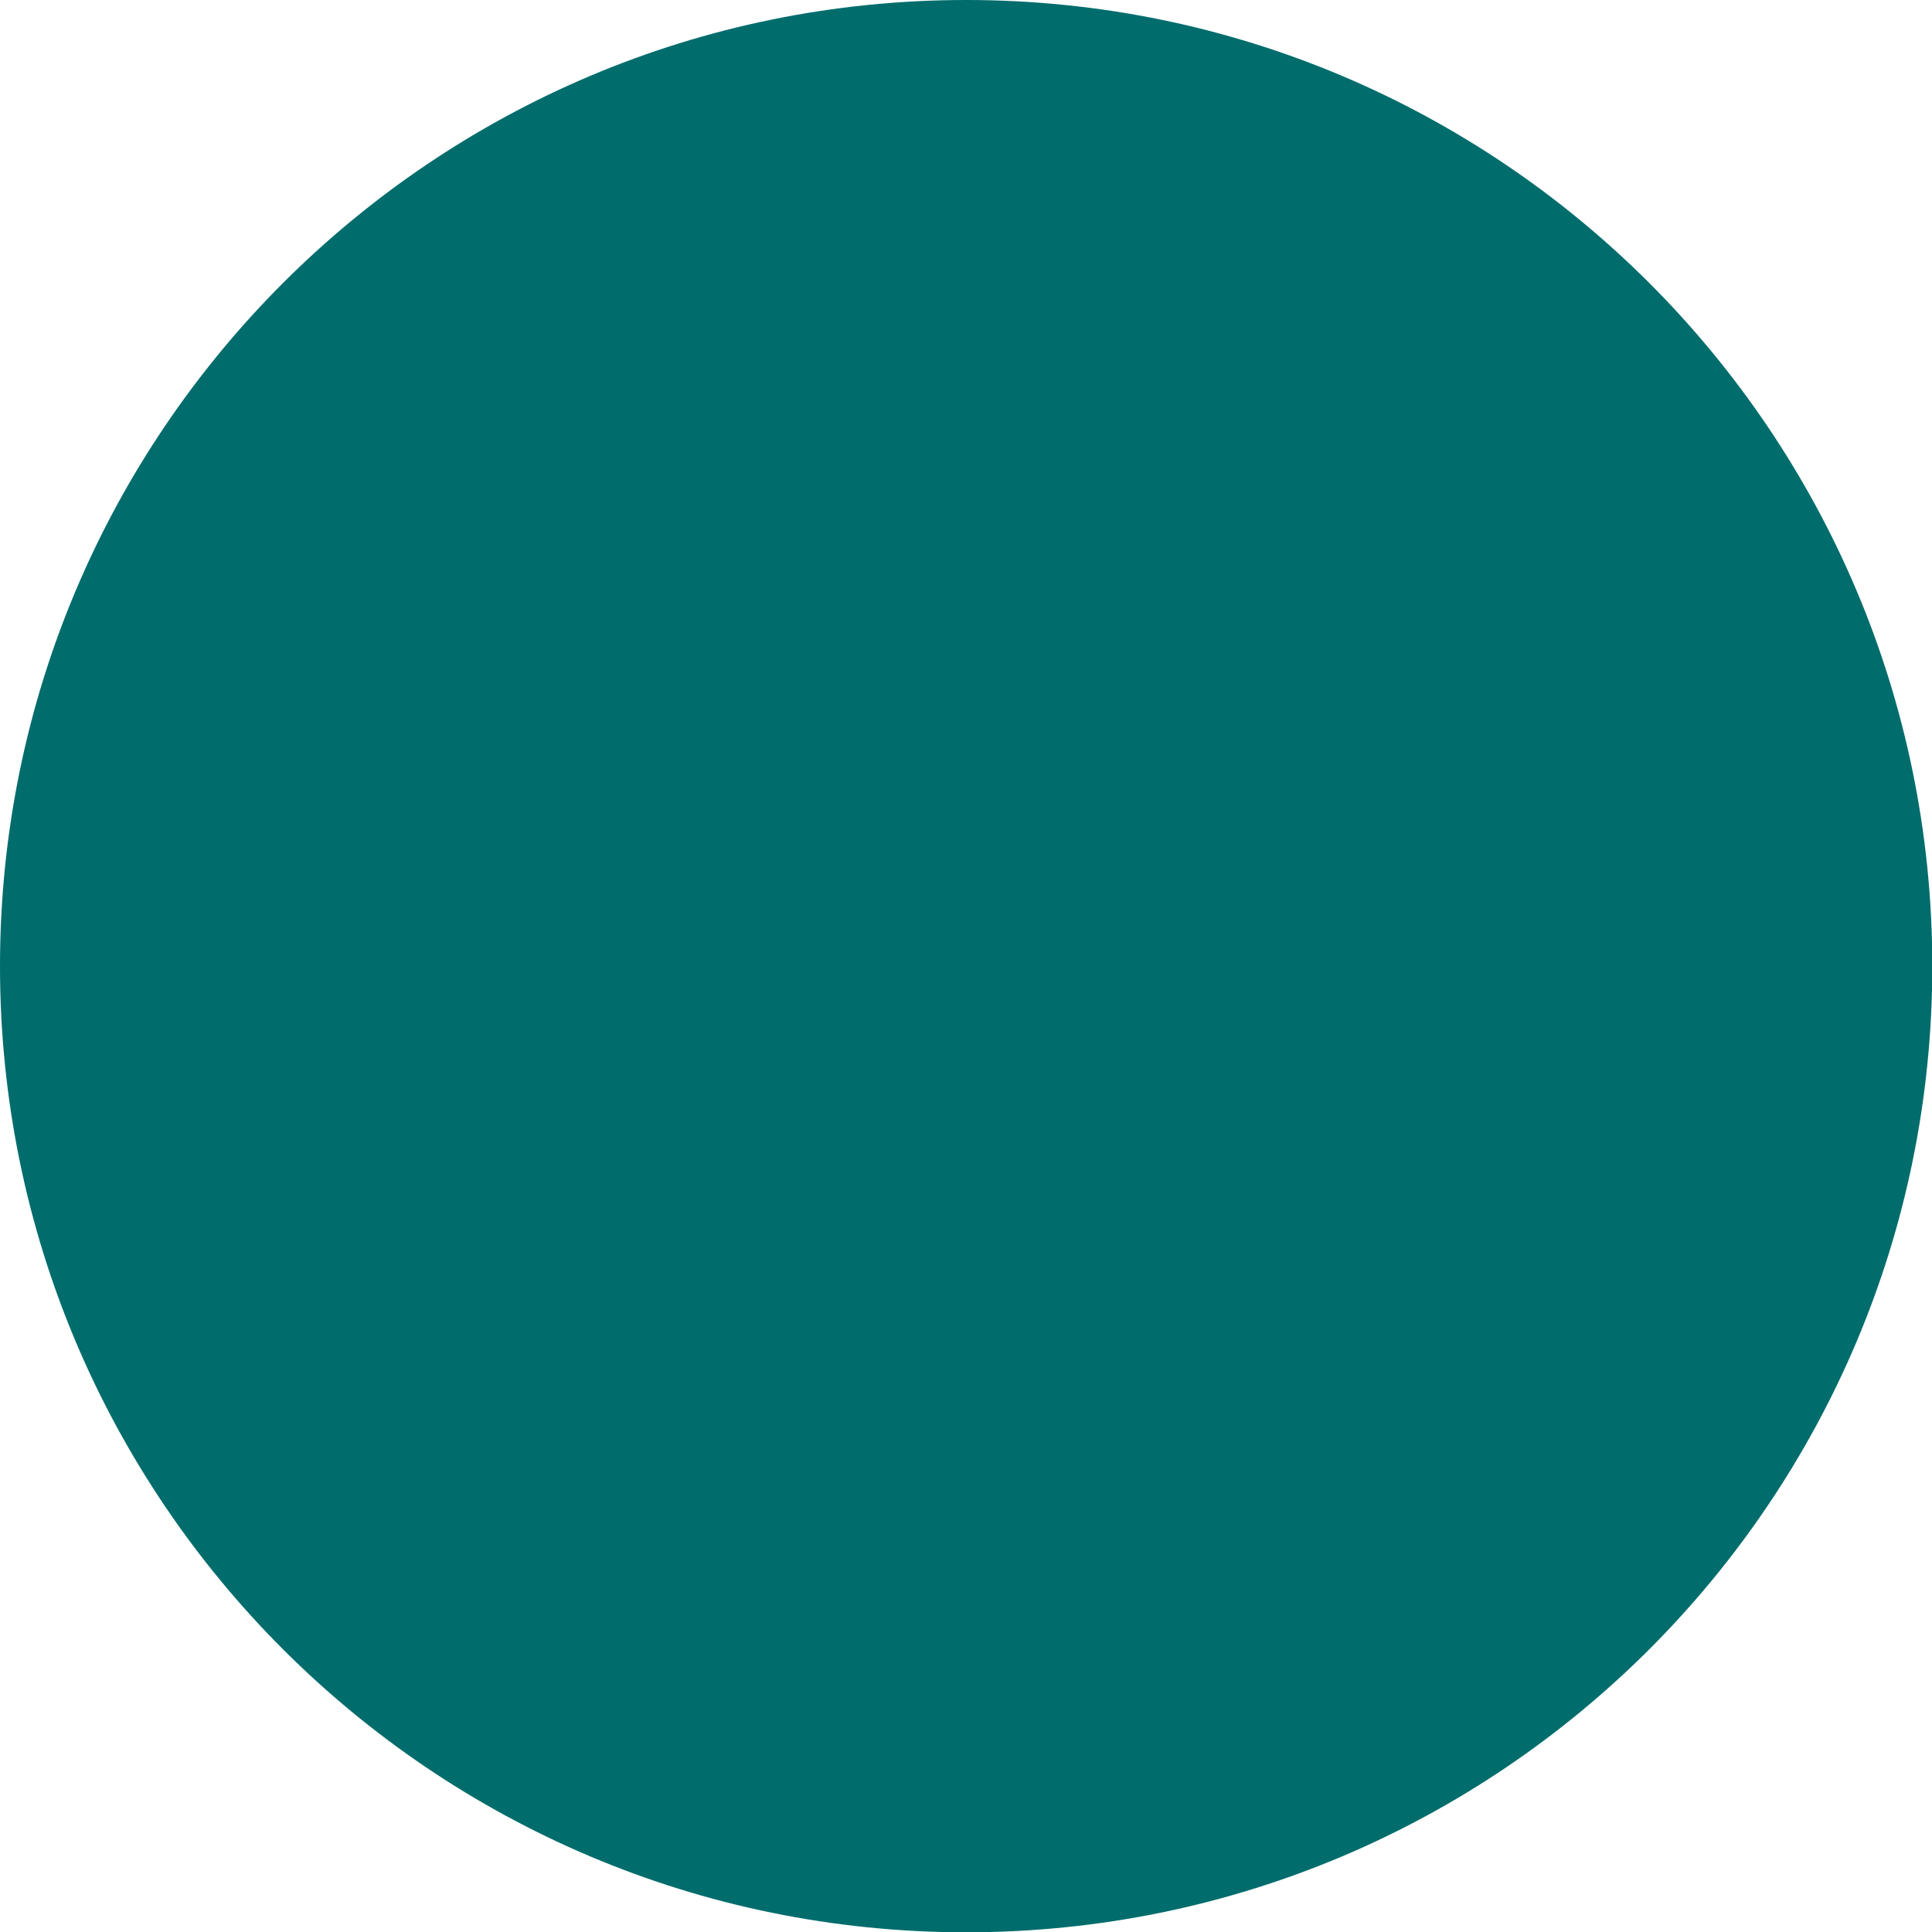 <svg width="13" height="13" viewBox="0 0 13 13" fill="none" xmlns="http://www.w3.org/2000/svg">
<g clip-path="url(#clip0_8217_60406)">
<path d="M6.501 13.002C10.091 13.002 13.002 10.091 13.002 6.501C13.002 2.911 10.091 0 6.501 0C2.911 0 0 2.911 0 6.501C0 10.091 2.911 13.002 6.501 13.002Z" fill="#006C6C"/>
</g>
<defs>
<clipPath id="clip0_8217_60406">
<rect width="13" height="13" fill="white"/>
</clipPath>
</defs>
</svg>
